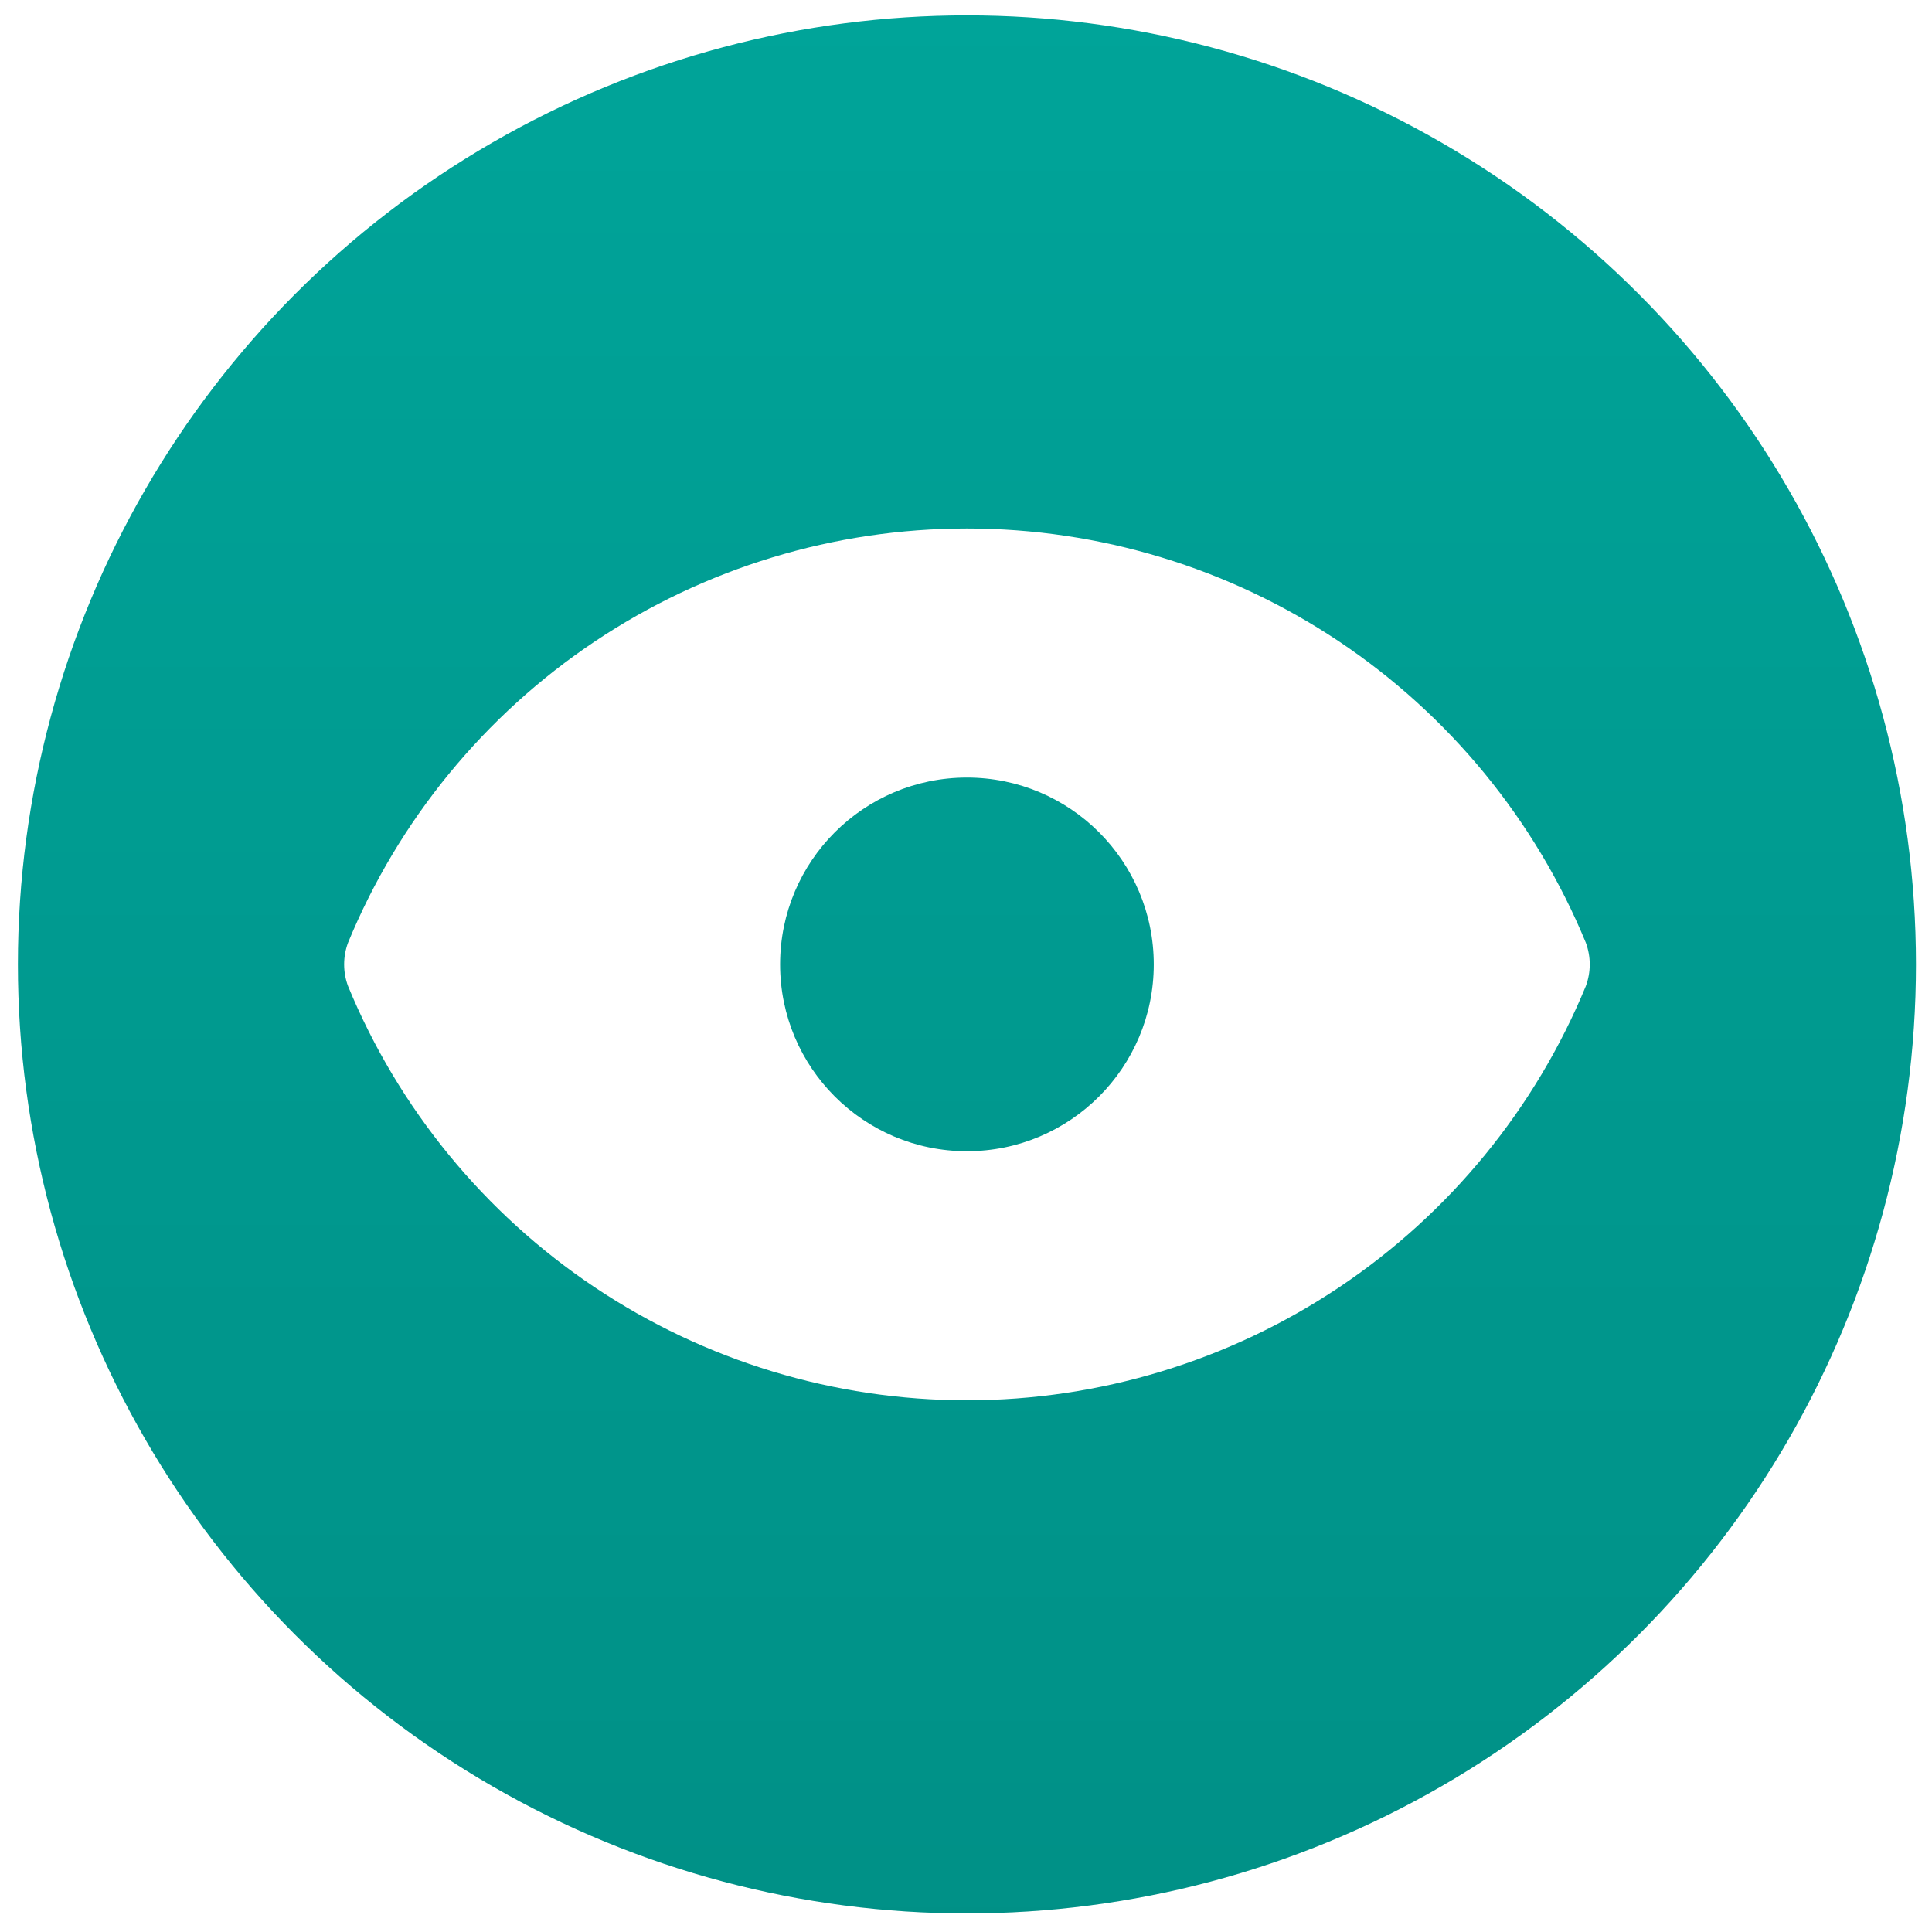 <svg width="512" height="512" viewBox="0 0 512 512" fill="none" xmlns="http://www.w3.org/2000/svg">
<g filter="url(#filter0_d_9_10)">
<circle cx="256.248" cy="251.577" r="251.5" fill="#00A499"/>
<circle cx="256.248" cy="251.577" r="251.5" fill="url(#paint0_linear_9_10)" fill-opacity="0.2"/>
</g>
<g filter="url(#filter1_d_9_10)">
<path fill-rule="evenodd" clip-rule="evenodd" d="M92.232 245.833C90.857 249.539 90.857 253.615 92.232 257.32C105.629 289.802 128.368 317.575 157.567 337.118C186.767 356.661 221.112 367.093 256.248 367.093C291.384 367.093 325.728 356.661 354.928 337.118C384.127 317.575 406.867 289.802 420.263 257.32C421.638 253.615 421.638 249.539 420.263 245.833C406.867 213.351 384.127 185.578 354.928 166.035C325.728 146.493 291.384 136.06 256.248 136.06C221.112 136.06 186.767 146.493 157.567 166.035C128.368 185.578 105.629 213.351 92.232 245.833ZM256.248 301.088C283.592 301.088 305.759 278.921 305.759 251.577C305.759 224.232 283.592 202.065 256.248 202.065C228.903 202.065 206.736 224.232 206.736 251.577C206.736 278.921 228.903 301.088 256.248 301.088Z" fill="white"/>
</g>
<defs>
<filter id="filter0_d_9_10" x="0.748" y="0.077" width="511" height="511" filterUnits="userSpaceOnUse" color-interpolation-filters="sRGB">
<feFlood flood-opacity="0" result="BackgroundImageFix"/>
<feColorMatrix in="SourceAlpha" type="matrix" values="0 0 0 0 0 0 0 0 0 0 0 0 0 0 0 0 0 0 127 0" result="hardAlpha"/>
<feOffset dy="4"/>
<feGaussianBlur stdDeviation="2"/>
<feComposite in2="hardAlpha" operator="out"/>
<feColorMatrix type="matrix" values="0 0 0 0 0 0 0 0 0 0 0 0 0 0 0 0 0 0 0.25 0"/>
<feBlend mode="normal" in2="BackgroundImageFix" result="effect1_dropShadow_9_10"/>
<feBlend mode="normal" in="SourceGraphic" in2="effect1_dropShadow_9_10" result="shape"/>
</filter>
<filter id="filter1_d_9_10" x="87.201" y="136.06" width="338.094" height="239.034" filterUnits="userSpaceOnUse" color-interpolation-filters="sRGB">
<feFlood flood-opacity="0" result="BackgroundImageFix"/>
<feColorMatrix in="SourceAlpha" type="matrix" values="0 0 0 0 0 0 0 0 0 0 0 0 0 0 0 0 0 0 127 0" result="hardAlpha"/>
<feOffset dy="4"/>
<feGaussianBlur stdDeviation="2"/>
<feComposite in2="hardAlpha" operator="out"/>
<feColorMatrix type="matrix" values="0 0 0 0 0 0 0 0 0 0 0 0 0 0 0 0 0 0 0.25 0"/>
<feBlend mode="normal" in2="BackgroundImageFix" result="effect1_dropShadow_9_10"/>
<feBlend mode="normal" in="SourceGraphic" in2="effect1_dropShadow_9_10" result="shape"/>
</filter>
<linearGradient id="paint0_linear_9_10" x1="256.248" y1="503.077" x2="256.248" y2="0.077" gradientUnits="userSpaceOnUse">
<stop stop-opacity="0.6"/>
<stop offset="1" stop-opacity="0"/>
</linearGradient>
</defs>
</svg>
